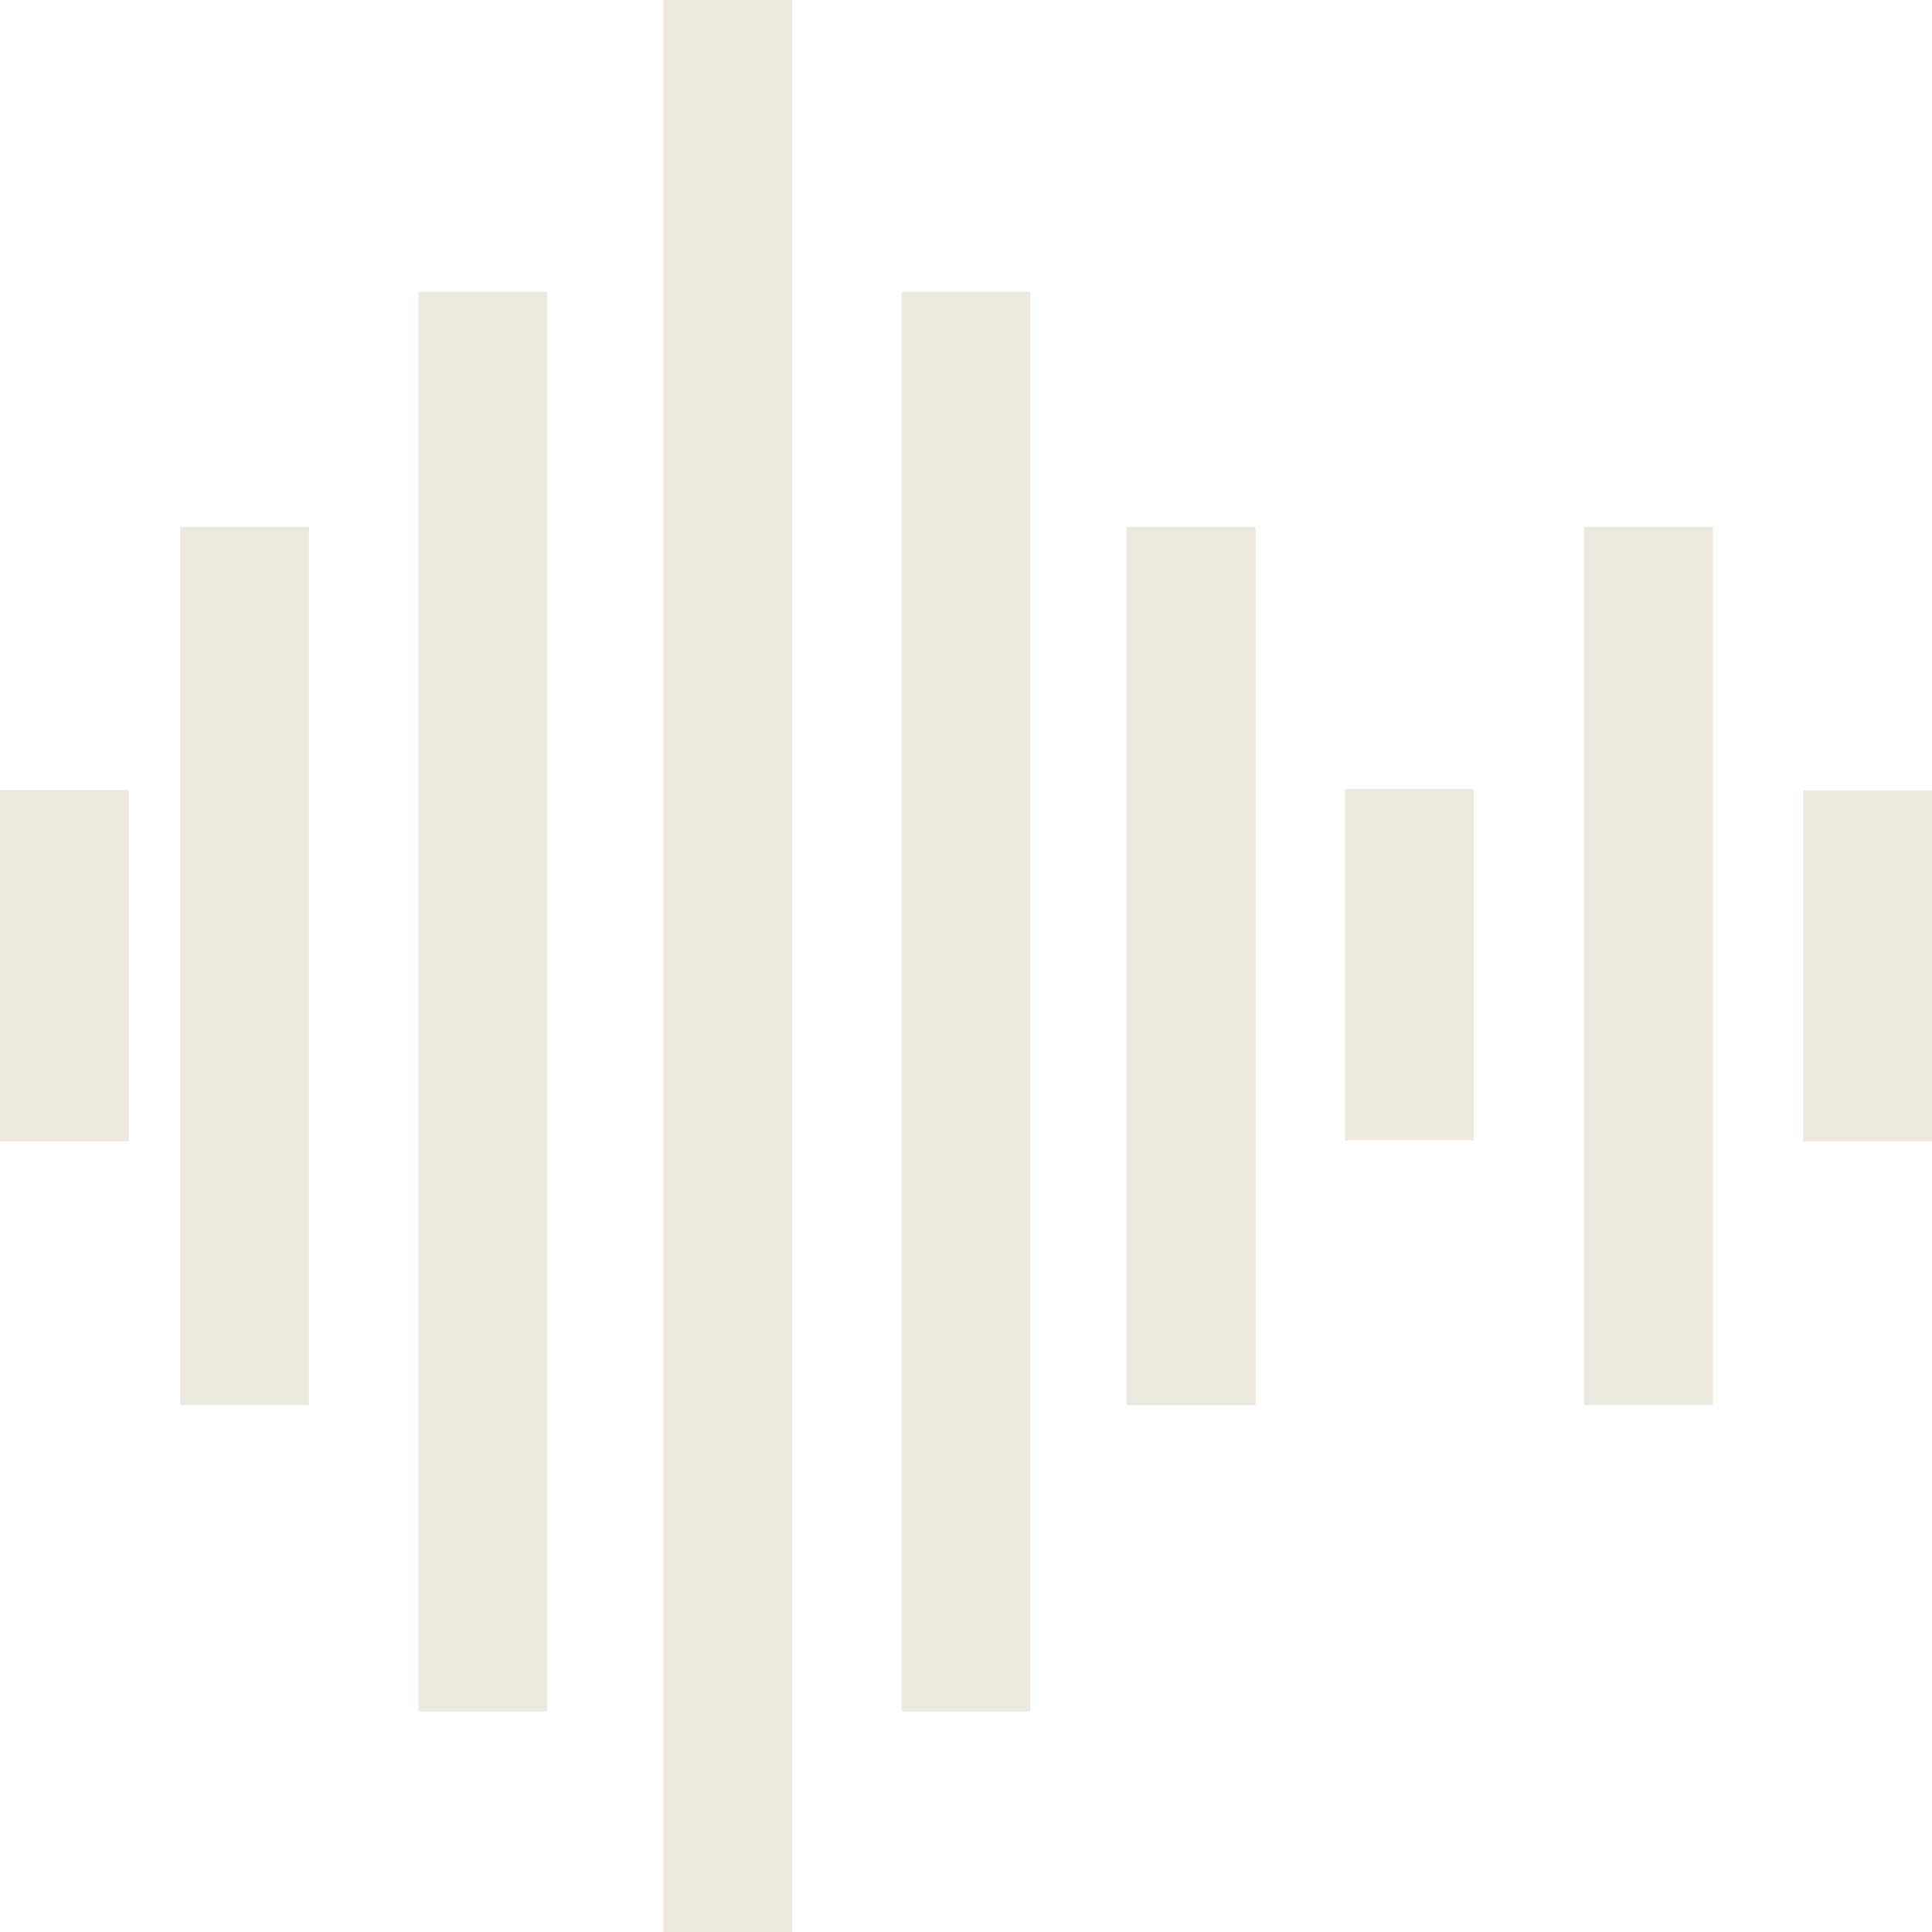 <svg xmlns:vectornator="http://vectornator.io" xmlns="http://www.w3.org/2000/svg" viewBox="0 0 100 100" fill-rule="evenodd" clip-rule="evenodd"><path d="M88.666 27.273v45.455h-6.667v-45.455h6.667zm-47.668-27.273v100h-6.667v-100h6.667zm59.003 40.909v18.182h-6.667v-18.182h6.667zm-71.67-25.808v73.48h-6.667v-73.48h6.667zm-12.338 12.172v45.455h-6.667v-45.455h6.667zm-9.325 13.624v18.182h-6.667v-18.182h6.667zm46.662-25.795v73.48h-6.667v-73.48h6.667zm11.662 12.172v45.455h-6.667v-45.455h6.667zm11.291 13.565v18.182h-6.667v-18.182h6.667z" fill="#eee9df" vectornator:layerName="Layer 2"/></svg>